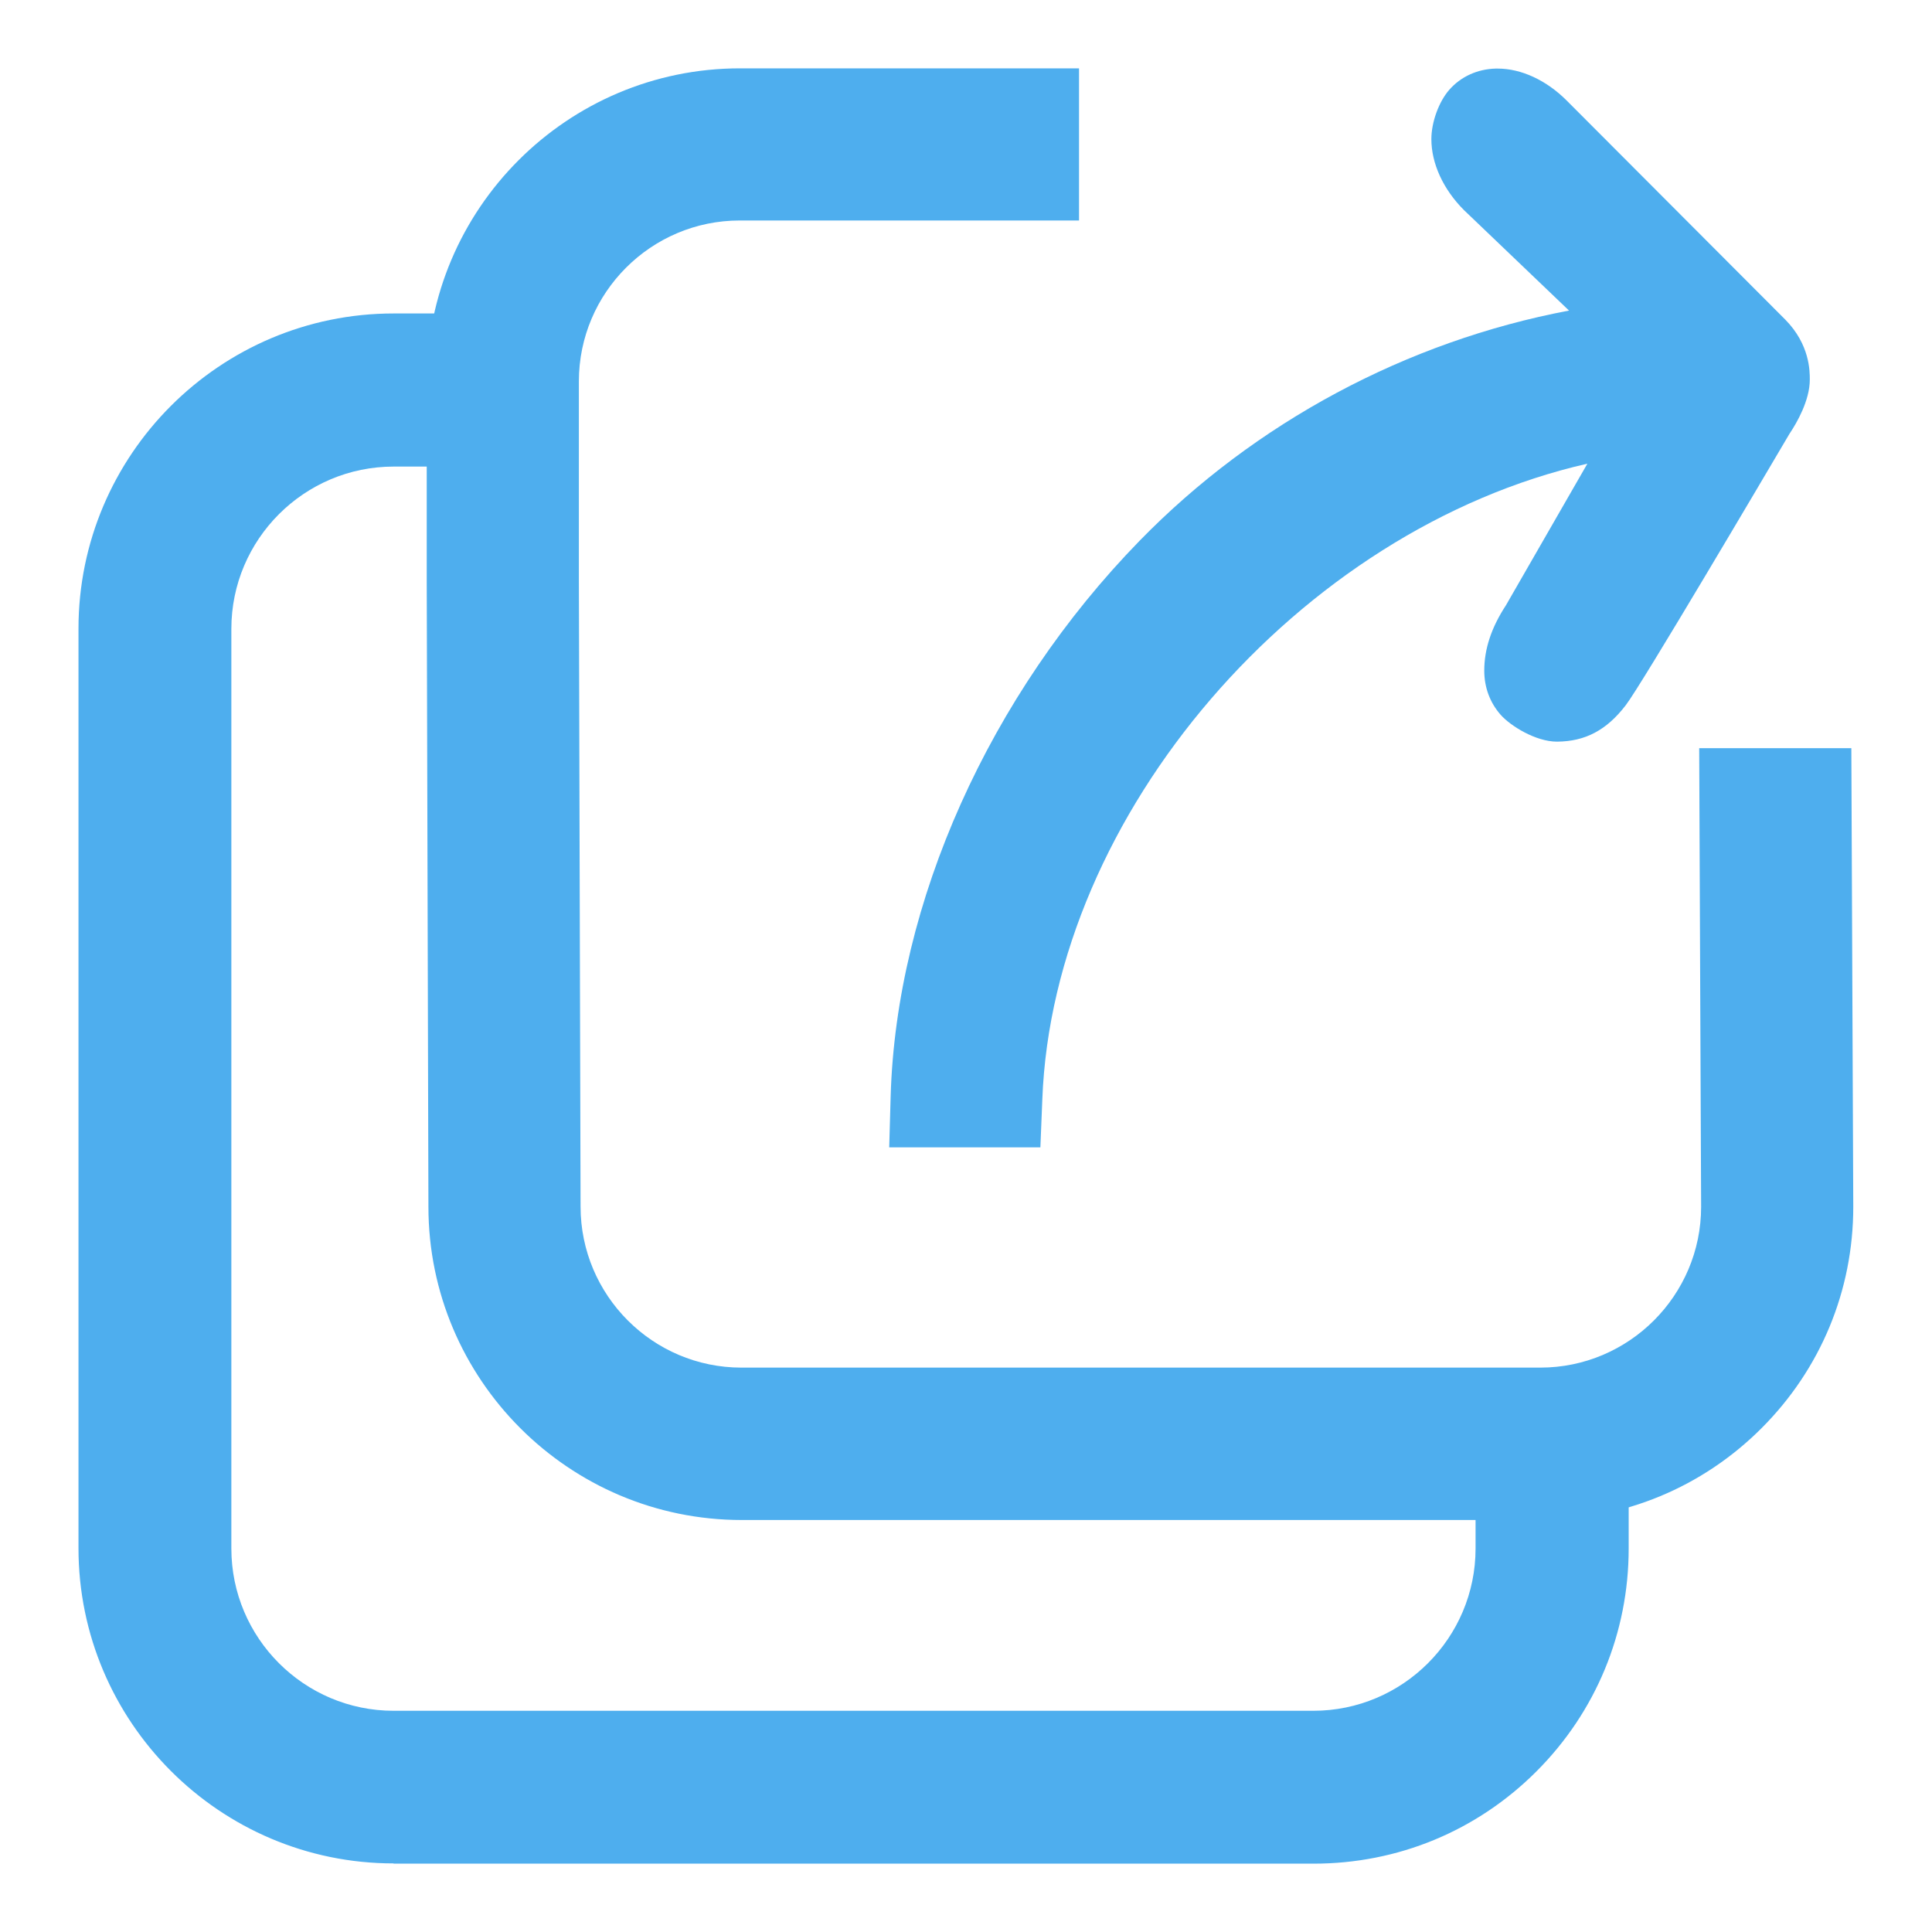 <?xml version="1.0" encoding="utf-8"?>
<!-- Generator: Adobe Illustrator 23.1.0, SVG Export Plug-In . SVG Version: 6.00 Build 0)  -->
<svg version="1.1" id="图层_1" xmlns="http://www.w3.org/2000/svg" xmlns:xlink="http://www.w3.org/1999/xlink" x="0px" y="0px"
	 viewBox="0 0 800 800" style="enable-background:new 0 0 800 800;" xml:space="preserve">
<style type="text/css">
	.st0{fill:#4EAEEE;}
</style>
<g>
	<path class="st0" d="M163,771.6c-72,0-130.5-58.6-130.5-130.5V260.3c0-72,58.6-130.5,130.5-130.5h28.3v63.4H163
		c-37,0-67.2,30.1-67.2,67.2v380.8c0,37,30.1,67.2,67.2,67.2h380.8c37,0,67.2-30.1,67.2-67.2v-36.5h63.4v36.5
		c0,34.9-13.6,67.7-38.2,92.3c-24.7,24.7-57.4,38.2-92.3,38.2H163z"/>
	<path class="st0" d="M307.1,629.4c-71.5,0-129.7-58.2-129.7-129.7l-0.7-259.1V158c0-71.5,58.2-129.7,129.7-129.7h140.4v63H306.3
		c-36.7,0-66.6,29.9-66.6,66.6v82.6l0.7,259.1c0,36.8,29.9,66.7,66.6,66.7h330.8c36.7,0,66.6-29.9,66.6-66.6l-0.8-189.9h63
		l0.8,189.9c0,34.7-13.5,67.2-38,91.7c-24.5,24.5-57.1,38-91.7,38H307.1z"/>
	<path class="st0" d="M368.2,475.2l0.6-21.2c2.3-80.3,40.9-166.3,103.1-230.1c47.8-49,110.6-82.6,177.8-95.3L606.2,87
		c-8.6-8.6-13.5-19.3-13.5-29.4c0-7,3.1-15.5,7.4-20.4c4.8-5.5,11.7-8.6,19.2-8.8c0.3,0,0.6,0,0.9,0c9.7,0,20.1,4.8,28.5,13.2
		l90.5,90.7l0.1,0.1c10.1,10.3,10.1,21.2,10.1,24.8c0,8.6-5.4,17.9-8.2,22.1l-0.2,0.3c-10.2,17.3-61.2,103.8-67.8,112.4
		c-7.9,10.3-16.7,15-28.4,15.1h-0.1c-8.7,0-19.1-6.4-23.3-11.1c-4.4-5-6.8-11.3-6.8-18.3c0-8.9,2.9-17.8,9-27.1l33.7-58.6
		C538.1,219.1,436,337,431.6,455.3l-0.8,19.8H368.2z"/>
</g>
</svg>
